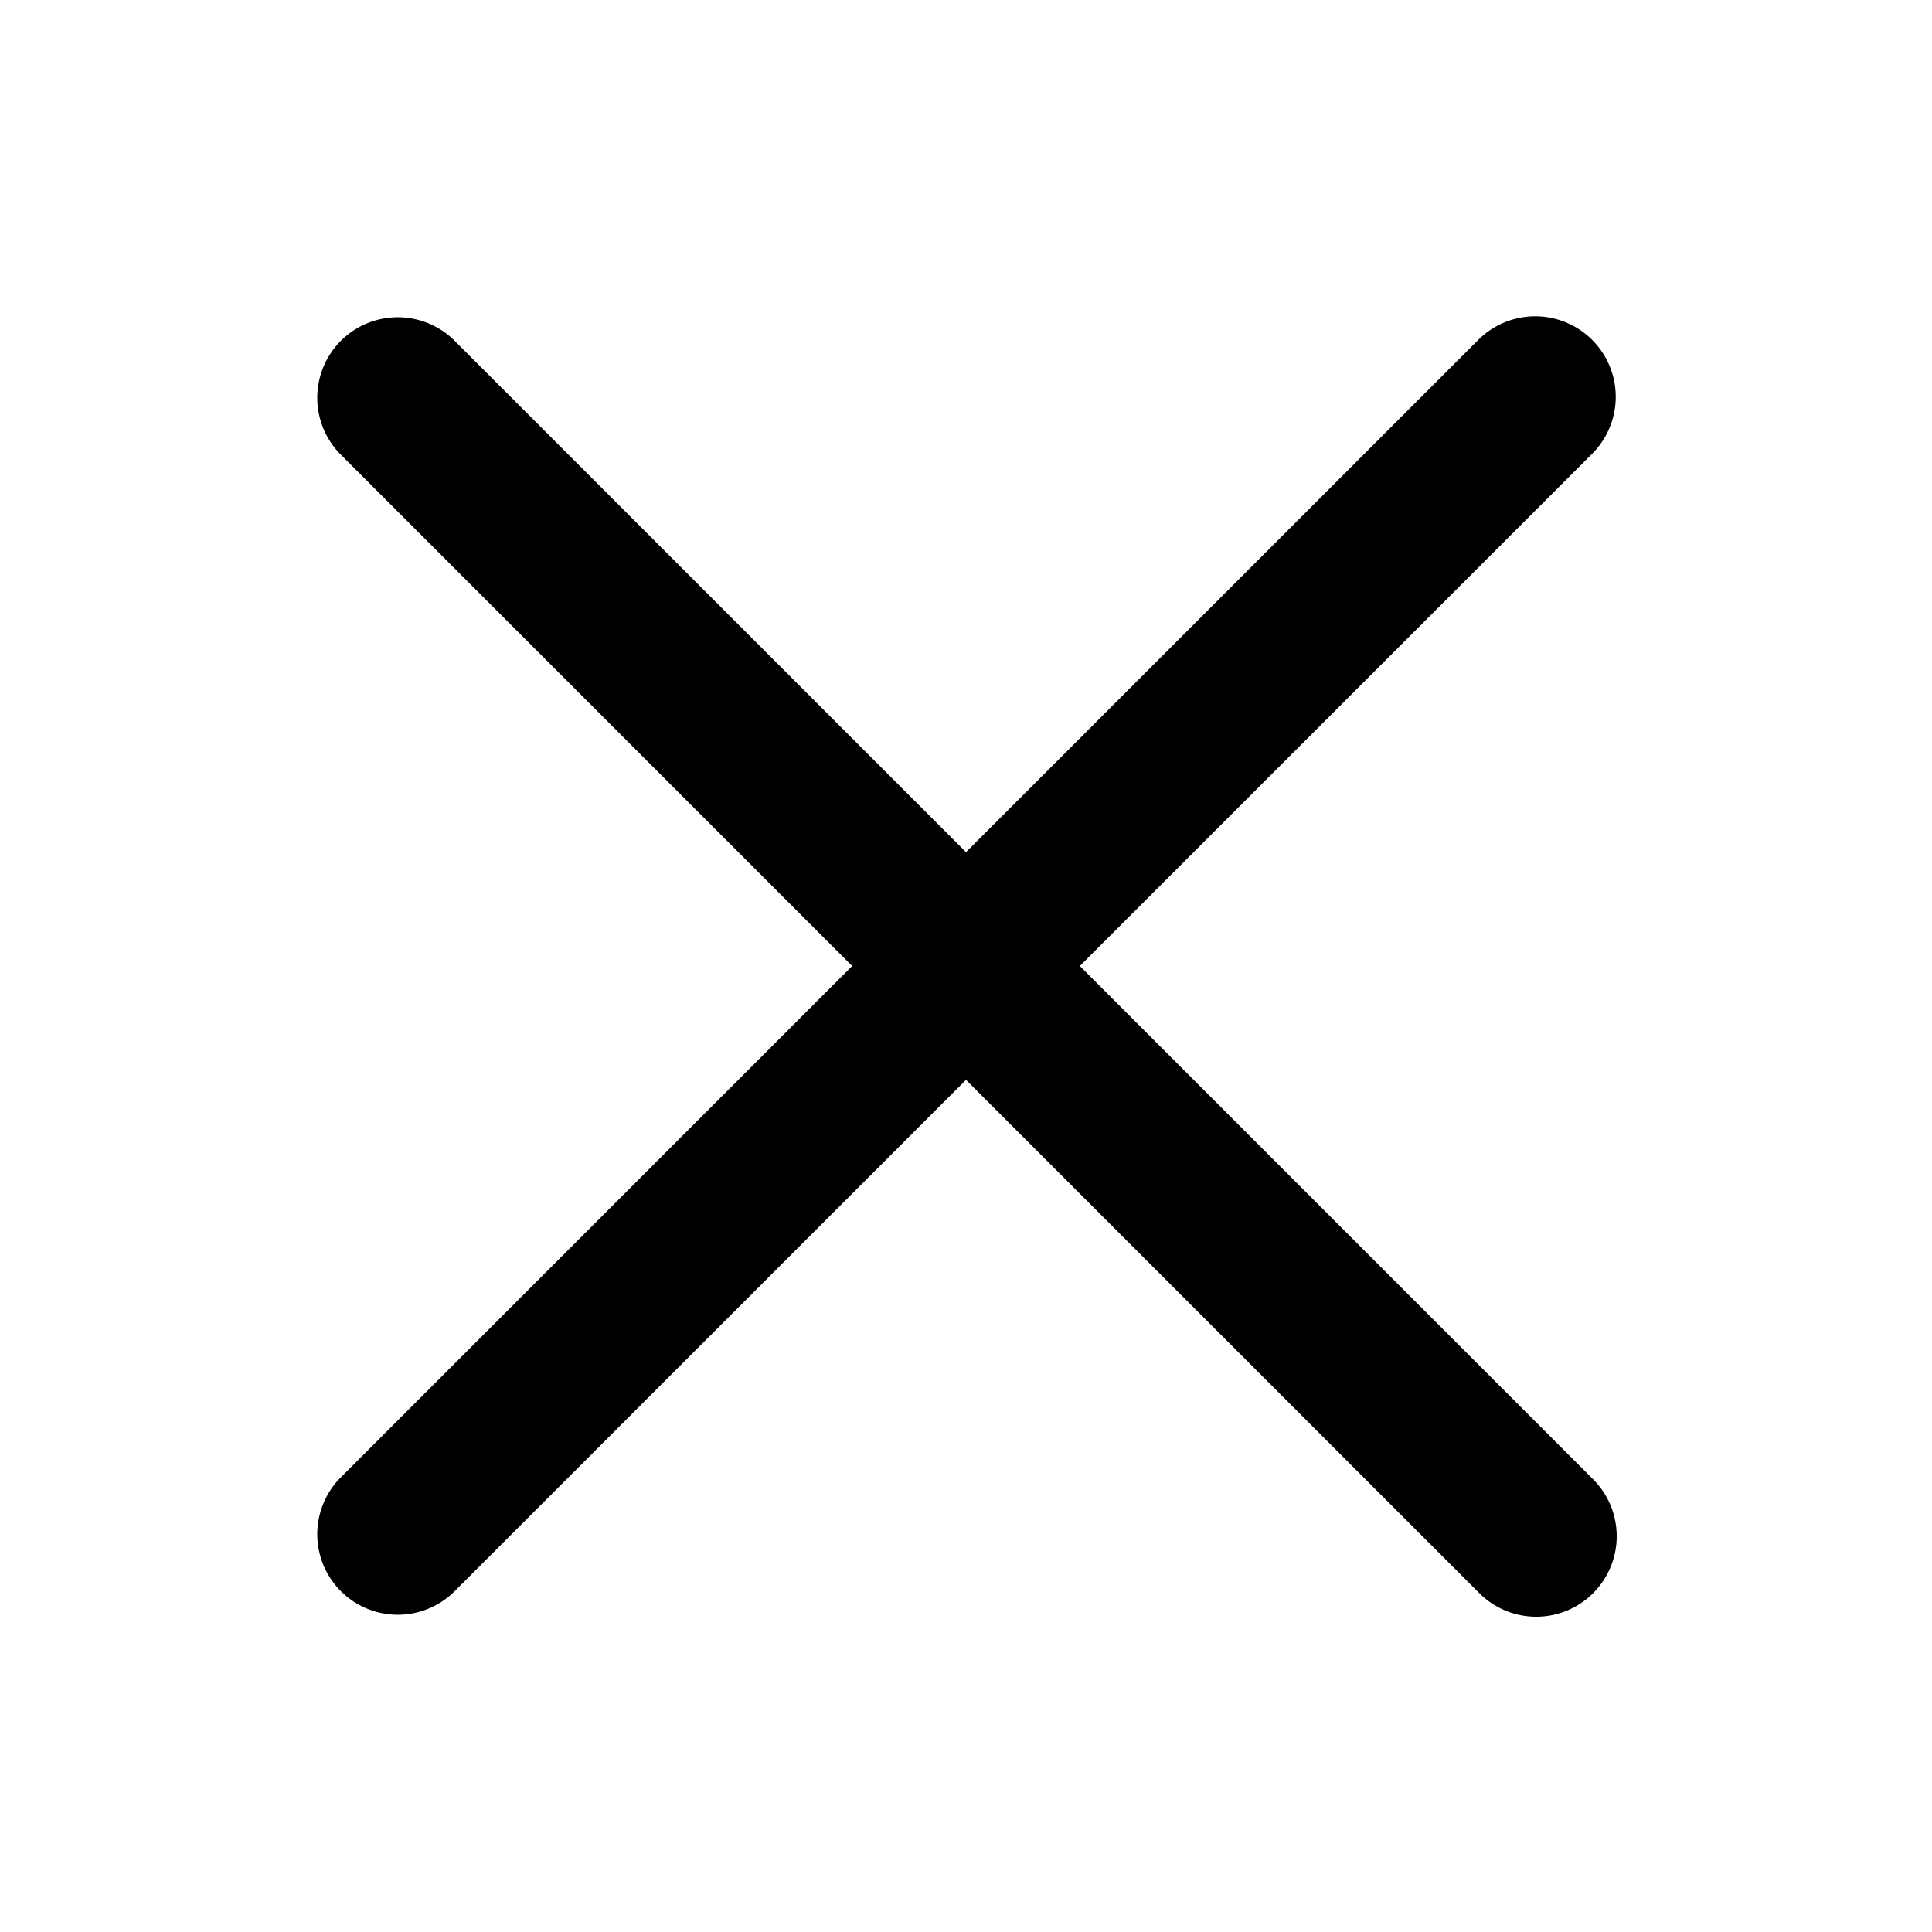 <svg id="feather-icon_search" data-name="feather-icon/search" xmlns="http://www.w3.org/2000/svg" width="24" height="24" viewBox="0 0 24 24">
  <rect id="Bounding_Box" data-name="Bounding Box" width="24" height="24" fill="#d8d8d8" opacity="0"/>
  <path id="Shape" d="M14.435,15.849,8.071,9.485,1.707,15.849A1,1,0,0,1,.293,14.435L6.657,8.071.293,1.707A1,1,0,0,1,1.707.293L8.071,6.657,14.435.293a1,1,0,0,1,1.414,1.415L9.485,8.071l6.364,6.364a1,1,0,1,1-1.414,1.414Z" transform="translate(3.929 3.929)"/>
</svg>
